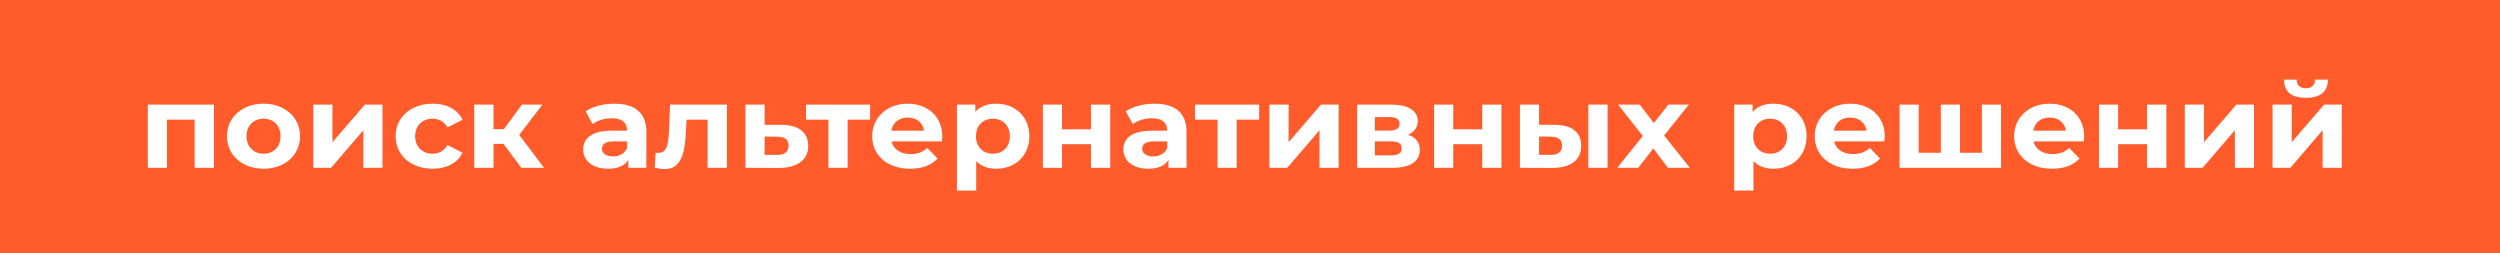 <?xml version="1.0" encoding="UTF-8"?> <svg xmlns="http://www.w3.org/2000/svg" width="592" height="60" viewBox="0 0 592 60" fill="none"> <path d="M0 0H592V60H0V0Z" fill="#FF5B2B"></path> <path d="M35 24.772V39.737H39.537V28.332H46.093V39.737H50.66V24.772H35Z" fill="white"></path> <path d="M62.414 39.959C67.419 39.959 71.048 36.761 71.048 32.255C71.048 27.748 67.419 24.55 62.414 24.55C57.408 24.55 53.75 27.748 53.75 32.255C53.75 36.761 57.408 39.959 62.414 39.959ZM62.414 36.399C60.131 36.399 58.374 34.841 58.374 32.255C58.374 29.668 60.131 28.11 62.414 28.11C64.697 28.11 66.424 29.668 66.424 32.255C66.424 34.841 64.697 36.399 62.414 36.399Z" fill="white"></path> <path d="M74.189 39.737H78.404L86.043 30.836V39.737H90.58V24.772H86.395L78.726 33.673V24.772H74.189V39.737Z" fill="white"></path> <path d="M102.463 39.959C105.771 39.959 108.376 38.569 109.517 36.176L105.975 34.341C105.127 35.787 103.868 36.399 102.434 36.399C100.121 36.399 98.307 34.869 98.307 32.255C98.307 29.64 100.121 28.11 102.434 28.11C103.868 28.11 105.127 28.75 105.975 30.168L109.517 28.36C108.376 25.913 105.771 24.55 102.463 24.55C97.341 24.55 93.682 27.748 93.682 32.255C93.682 36.761 97.341 39.959 102.463 39.959Z" fill="white"></path> <path d="M123.444 39.737H128.83L122.946 31.948L128.449 24.772H123.59L119.317 30.586H116.858V24.772H112.292V39.737H116.858V34.062H119.229L123.444 39.737Z" fill="white"></path> <path d="M145.479 24.55C142.961 24.55 140.415 25.189 138.688 26.358L140.327 29.39C141.469 28.527 143.196 27.999 144.864 27.999C147.323 27.999 148.494 29.084 148.494 30.947H144.864C140.064 30.947 138.103 32.783 138.103 35.425C138.103 38.012 140.298 39.959 143.986 39.959C146.298 39.959 147.937 39.236 148.786 37.873V39.737H153.06V31.198C153.06 26.664 150.279 24.55 145.479 24.55ZM145.127 37.039C143.518 37.039 142.552 36.316 142.552 35.231C142.552 34.229 143.225 33.478 145.362 33.478H148.494V35.008C147.967 36.371 146.649 37.039 145.127 37.039Z" fill="white"></path> <path d="M158.665 24.772L158.431 30.78C158.285 33.617 158.109 36.204 155.943 36.204C155.738 36.204 155.504 36.176 155.27 36.149L155.036 39.709C155.943 39.931 156.704 40.043 157.407 40.043C161.3 40.043 162.207 36.316 162.441 30.975L162.588 28.332H167.564V39.737H172.13V24.772H158.665Z" fill="white"></path> <path d="M185.038 29.556H181.058V24.772H176.521V39.737L184.424 39.765C188.814 39.765 191.39 37.845 191.39 34.535C191.39 31.392 189.166 29.584 185.038 29.556ZM184.014 36.677H181.058V32.338L184.014 32.366C185.77 32.394 186.736 33.005 186.736 34.48C186.736 35.954 185.77 36.705 184.014 36.677Z" fill="white"></path> <path d="M206.044 24.772H190.853V28.332H196.18V39.737H200.717V28.332H206.044V24.772Z" fill="white"></path> <path d="M223.129 32.31C223.129 27.498 219.558 24.55 214.933 24.55C210.133 24.55 206.533 27.776 206.533 32.255C206.533 36.705 210.074 39.959 215.519 39.959C218.358 39.959 220.553 39.125 222.017 37.539L219.587 35.036C218.504 36.01 217.304 36.482 215.636 36.482C213.236 36.482 211.567 35.342 211.128 33.478H223.041C223.07 33.117 223.129 32.644 223.129 32.31ZM214.962 27.832C217.011 27.832 218.504 29.056 218.826 30.947H211.07C211.391 29.028 212.884 27.832 214.962 27.832Z" fill="white"></path> <path d="M235.908 24.55C233.8 24.55 232.103 25.189 230.961 26.497V24.772H226.6V45.133H231.166V38.151C232.337 39.375 233.947 39.959 235.908 39.959C240.327 39.959 243.752 36.955 243.752 32.255C243.752 27.554 240.327 24.55 235.908 24.55ZM235.117 36.399C232.834 36.399 231.107 34.841 231.107 32.255C231.107 29.668 232.834 28.11 235.117 28.11C237.4 28.11 239.127 29.668 239.127 32.255C239.127 34.841 237.4 36.399 235.117 36.399Z" fill="white"></path> <path d="M246.952 39.737H251.489V34.146H258.339V39.737H262.905V24.772H258.339V30.613H251.489V24.772H246.952V39.737Z" fill="white"></path> <path d="M273.393 24.55C270.876 24.55 268.33 25.189 266.603 26.358L268.242 29.39C269.383 28.527 271.11 27.999 272.779 27.999C275.237 27.999 276.408 29.084 276.408 30.947H272.779C267.978 30.947 266.017 32.783 266.017 35.425C266.017 38.012 268.212 39.959 271.901 39.959C274.213 39.959 275.852 39.236 276.701 37.873V39.737H280.974V31.198C280.974 26.664 278.194 24.55 273.393 24.55ZM273.042 37.039C271.432 37.039 270.466 36.316 270.466 35.231C270.466 34.229 271.139 33.478 273.276 33.478H276.408V35.008C275.881 36.371 274.564 37.039 273.042 37.039Z" fill="white"></path> <path d="M298.171 24.772H282.98V28.332H288.307V39.737H292.844V28.332H298.171V24.772Z" fill="white"></path> <path d="M300.605 39.737H304.82L312.46 30.836V39.737H316.996V24.772H312.811L305.142 33.673V24.772H300.605V39.737Z" fill="white"></path> <path d="M333.416 31.921C334.879 31.281 335.728 30.14 335.728 28.639C335.728 26.191 333.387 24.772 329.435 24.772H321.386V39.737H329.786C334.118 39.737 336.197 38.123 336.197 35.481C336.197 33.701 335.26 32.505 333.416 31.921ZM325.571 27.721H329.025C330.606 27.721 331.426 28.221 331.426 29.306C331.426 30.363 330.606 30.919 329.025 30.919H325.571V27.721ZM329.406 36.788H325.571V33.478H329.494C331.162 33.478 331.923 34.007 331.923 35.147C331.923 36.26 331.074 36.788 329.406 36.788Z" fill="white"></path> <path d="M339.594 39.737H344.131V34.146H350.98V39.737H355.546V24.772H350.98V30.613H344.131V24.772H339.594V39.737Z" fill="white"></path> <path d="M368.201 29.556H364.454V24.772H359.917V39.737L367.586 39.765C371.977 39.765 374.436 37.845 374.436 34.535C374.436 31.392 372.328 29.584 368.201 29.556ZM376.133 39.737H380.67V24.772H376.133V39.737ZM367.176 36.677H364.454V32.338L367.176 32.366C368.933 32.394 369.899 33.005 369.899 34.48C369.899 35.954 368.933 36.705 367.176 36.677Z" fill="white"></path> <path d="M400.146 39.737L394.058 32.088L399.912 24.772H395.053L391.628 29.139L388.291 24.772H383.169L389.023 32.199L382.964 39.737H387.94L391.511 35.147L394.965 39.737H400.146Z" fill="white"></path> <path d="M419.962 24.55C417.854 24.55 416.157 25.189 415.015 26.497V24.772H410.654V45.133H415.22V38.151C416.391 39.375 418.001 39.959 419.962 39.959C424.382 39.959 427.806 36.955 427.806 32.255C427.806 27.554 424.382 24.55 419.962 24.55ZM419.171 36.399C416.888 36.399 415.161 34.841 415.161 32.255C415.161 29.668 416.888 28.11 419.171 28.11C421.455 28.11 423.182 29.668 423.182 32.255C423.182 34.841 421.455 36.399 419.171 36.399Z" fill="white"></path> <path d="M446.315 32.31C446.315 27.498 442.744 24.55 438.119 24.55C433.319 24.55 429.719 27.776 429.719 32.255C429.719 36.705 433.26 39.959 438.705 39.959C441.544 39.959 443.739 39.125 445.203 37.539L442.773 35.036C441.69 36.01 440.49 36.482 438.822 36.482C436.422 36.482 434.753 35.342 434.314 33.478H446.227C446.256 33.117 446.315 32.644 446.315 32.31ZM438.148 27.832C440.197 27.832 441.69 29.056 442.012 30.947H434.256C434.578 29.028 436.07 27.832 438.148 27.832Z" fill="white"></path> <path d="M469.309 24.772V36.176H464.128V24.772H459.591V36.176H454.352V24.772H449.815V39.737H473.846V24.772H469.309Z" fill="white"></path> <path d="M493.536 32.31C493.536 27.498 489.965 24.55 485.34 24.55C480.54 24.55 476.94 27.776 476.94 32.255C476.94 36.705 480.482 39.959 485.926 39.959C488.765 39.959 490.96 39.125 492.424 37.539L489.994 35.036C488.911 36.01 487.711 36.482 486.043 36.482C483.643 36.482 481.974 35.342 481.535 33.478H493.448C493.478 33.117 493.536 32.644 493.536 32.31ZM485.37 27.832C487.419 27.832 488.911 29.056 489.233 30.947H481.477C481.799 29.028 483.292 27.832 485.37 27.832Z" fill="white"></path> <path d="M497.036 39.737H501.573V34.146H508.422V39.737H512.988V24.772H508.422V30.613H501.573V24.772H497.036V39.737Z" fill="white"></path> <path d="M517.36 39.737H521.575L529.214 30.836V39.737H533.751V24.772H529.565L521.897 33.673V24.772H517.36V39.737Z" fill="white"></path> <path d="M546.043 23.159C549.468 23.159 551.224 21.74 551.253 18.848H548.209C548.209 20.127 547.419 20.906 546.014 20.906C544.58 20.906 543.877 20.127 543.848 18.848H540.863C540.892 21.74 542.619 23.159 546.043 23.159ZM538.14 39.737H542.355L549.995 30.836V39.737H554.532V24.772H550.346L542.677 33.673V24.772H538.14V39.737Z" fill="white"></path> </svg> 
